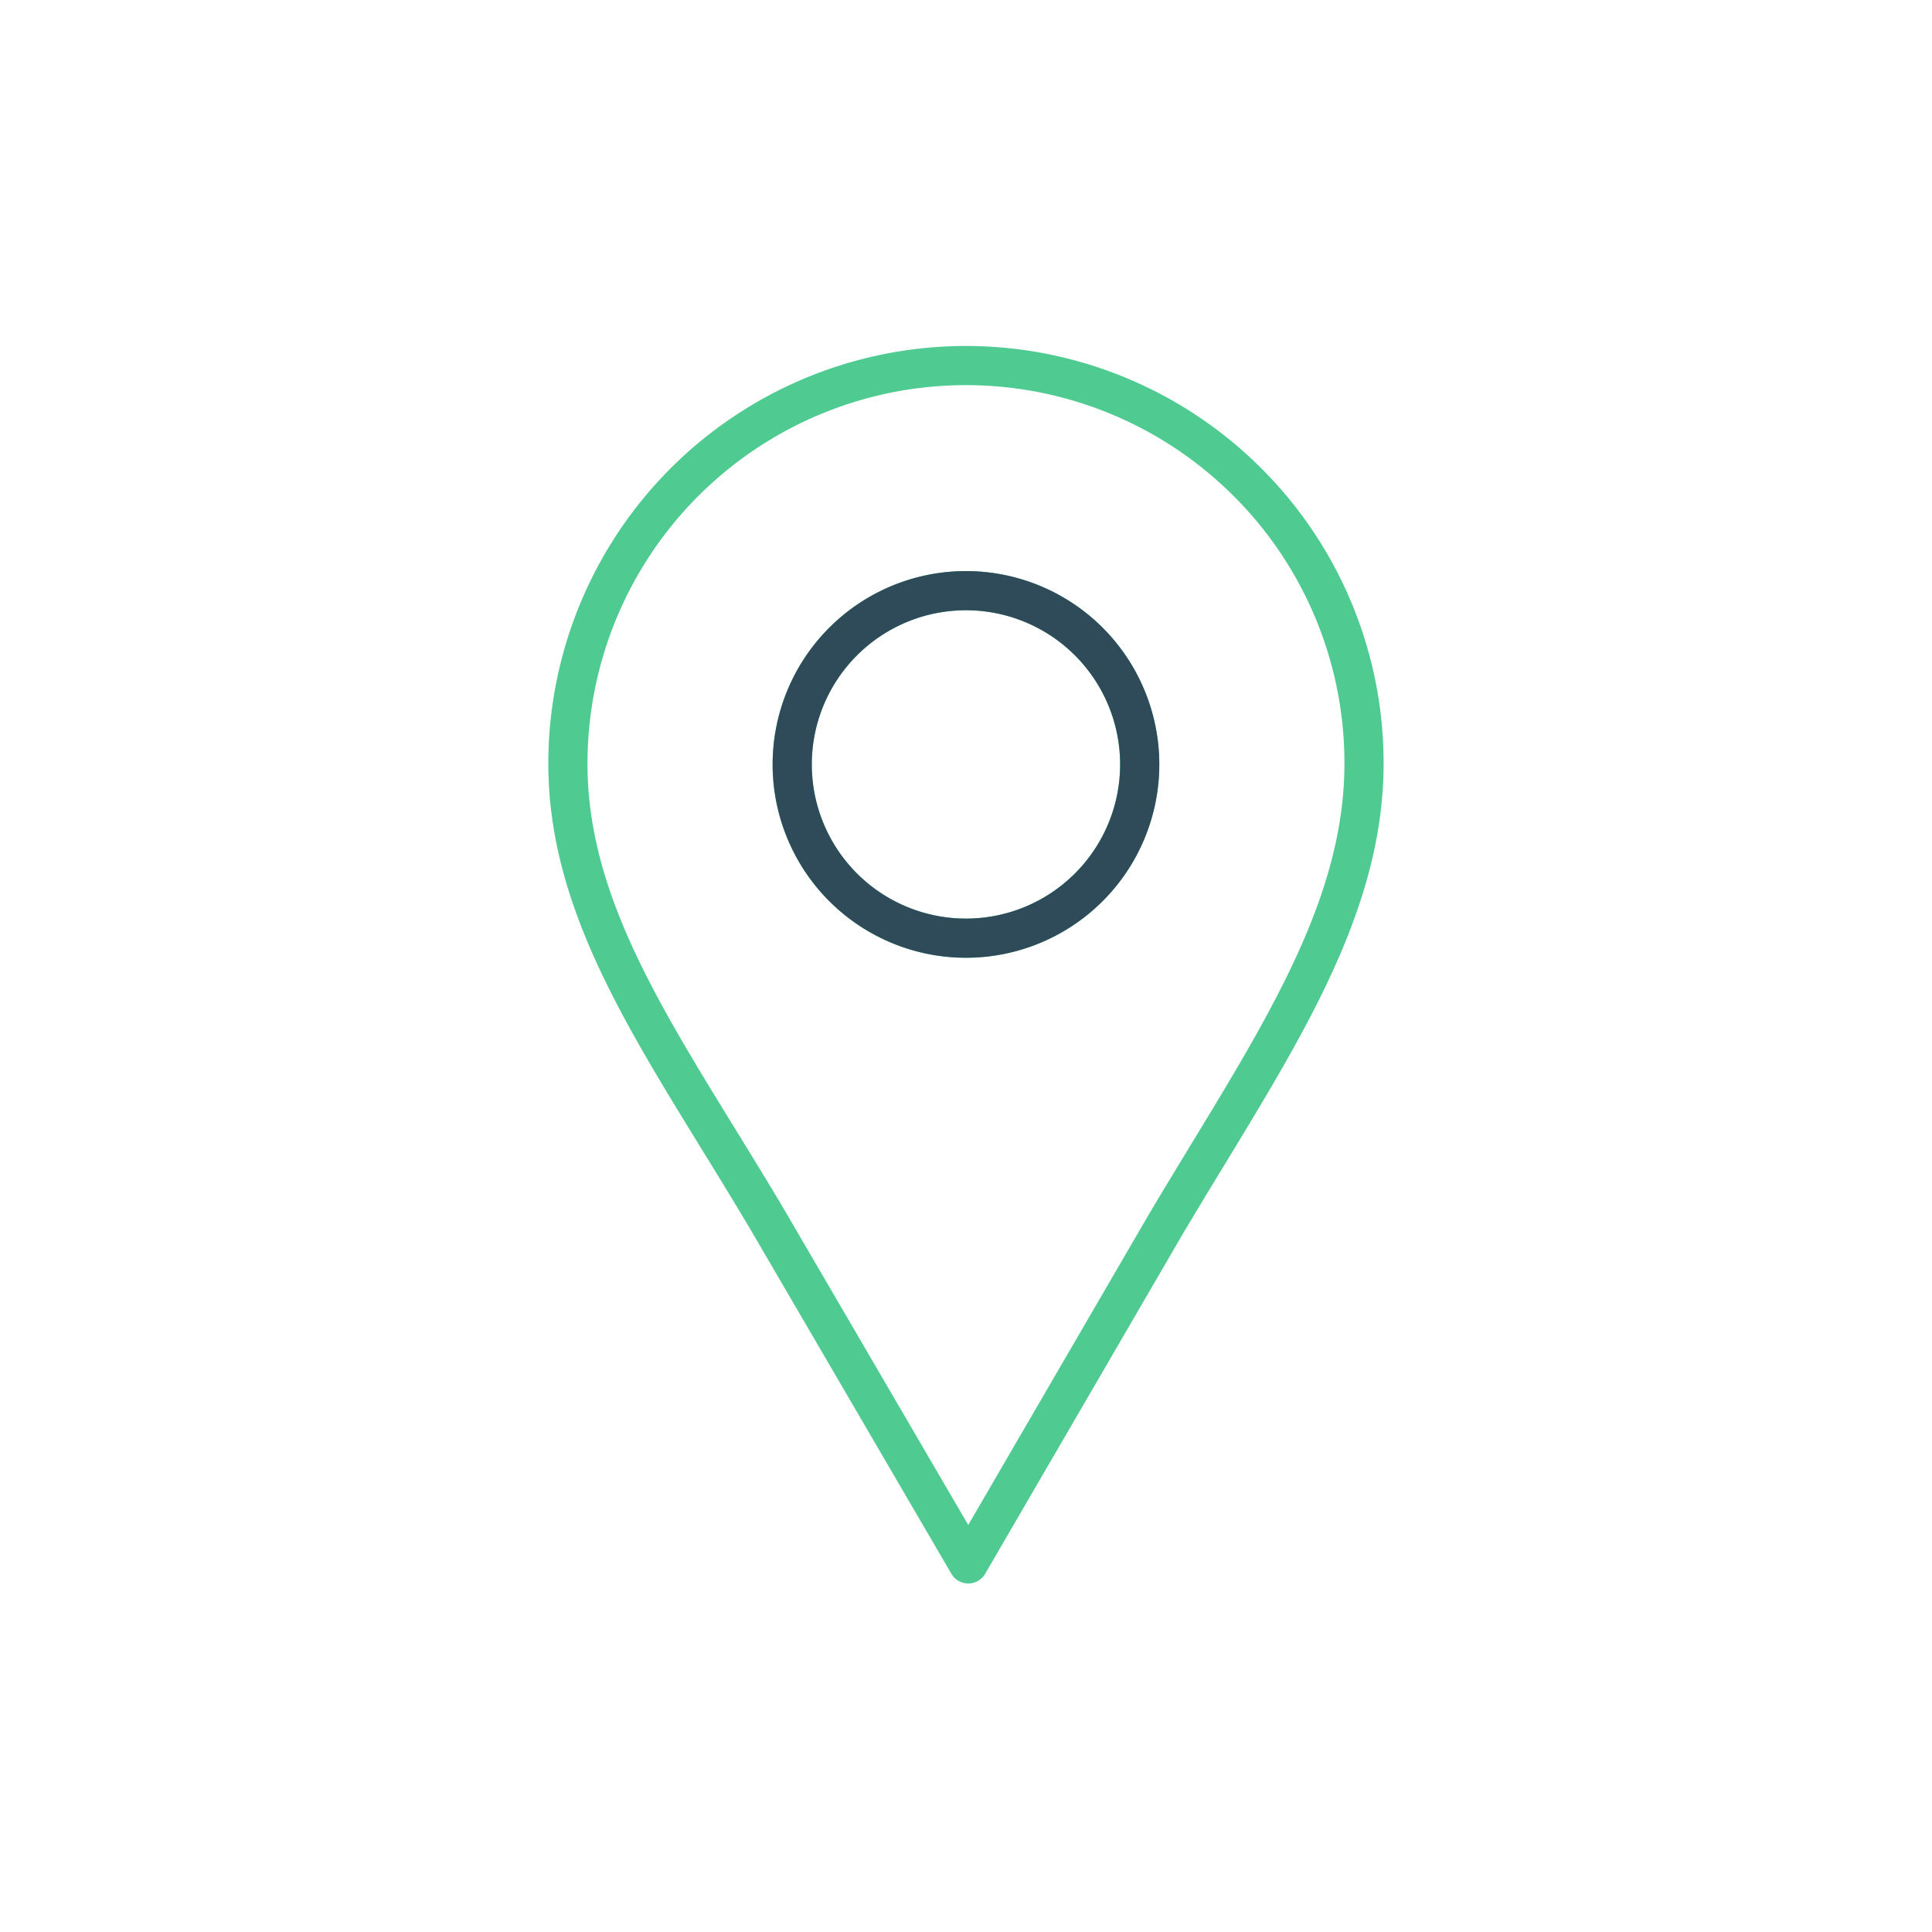 <svg xmlns="http://www.w3.org/2000/svg" xmlns:xlink="http://www.w3.org/1999/xlink" width="74" height="74" viewBox="0 0 74 74">
  <rect x="0" y="0" width="74" height="74" fill="#808080" stroke="none"/>
  <defs>
    <clipPath id="clip-icon-location-74">
      <rect width="74" height="74"/>
    </clipPath>
  </defs>
  <g id="icon-location-74" clip-path="url(#clip-icon-location-74)">
    <rect width="74" height="74" fill="#fff"/>
    <g id="Gruppe_15234" data-name="Gruppe 15234" transform="translate(-1041.894 -3636.117)">
      <path id="Pfad_16604" data-name="Pfad 16604" d="M26.028,4.467A15.247,15.247,0,0,0,0,15.248c0,6,3.813,11.01,7.623,17.435L15.335,45.9l7.534-12.956c3.812-6.434,7.624-11.694,7.624-17.7A15.2,15.2,0,0,0,26.028,4.467M15.247,21.934A6.655,6.655,0,1,1,21.9,15.279a6.655,6.655,0,0,1-6.655,6.655" transform="translate(1063.646 3650.117)" fill="none" stroke="#4fcb91" stroke-linecap="round" stroke-linejoin="round" stroke-width="1.5"/>
      <path id="Pfad_16605" data-name="Pfad 16605" d="M19.935,26.64a6.655,6.655,0,1,1,6.655-6.655,6.655,6.655,0,0,1-6.655,6.655" transform="translate(1058.958 3645.411)" fill="none" stroke="#2f4b5a" stroke-linecap="round" stroke-linejoin="round" stroke-width="1.5"/>
    </g>
  </g>
</svg>
